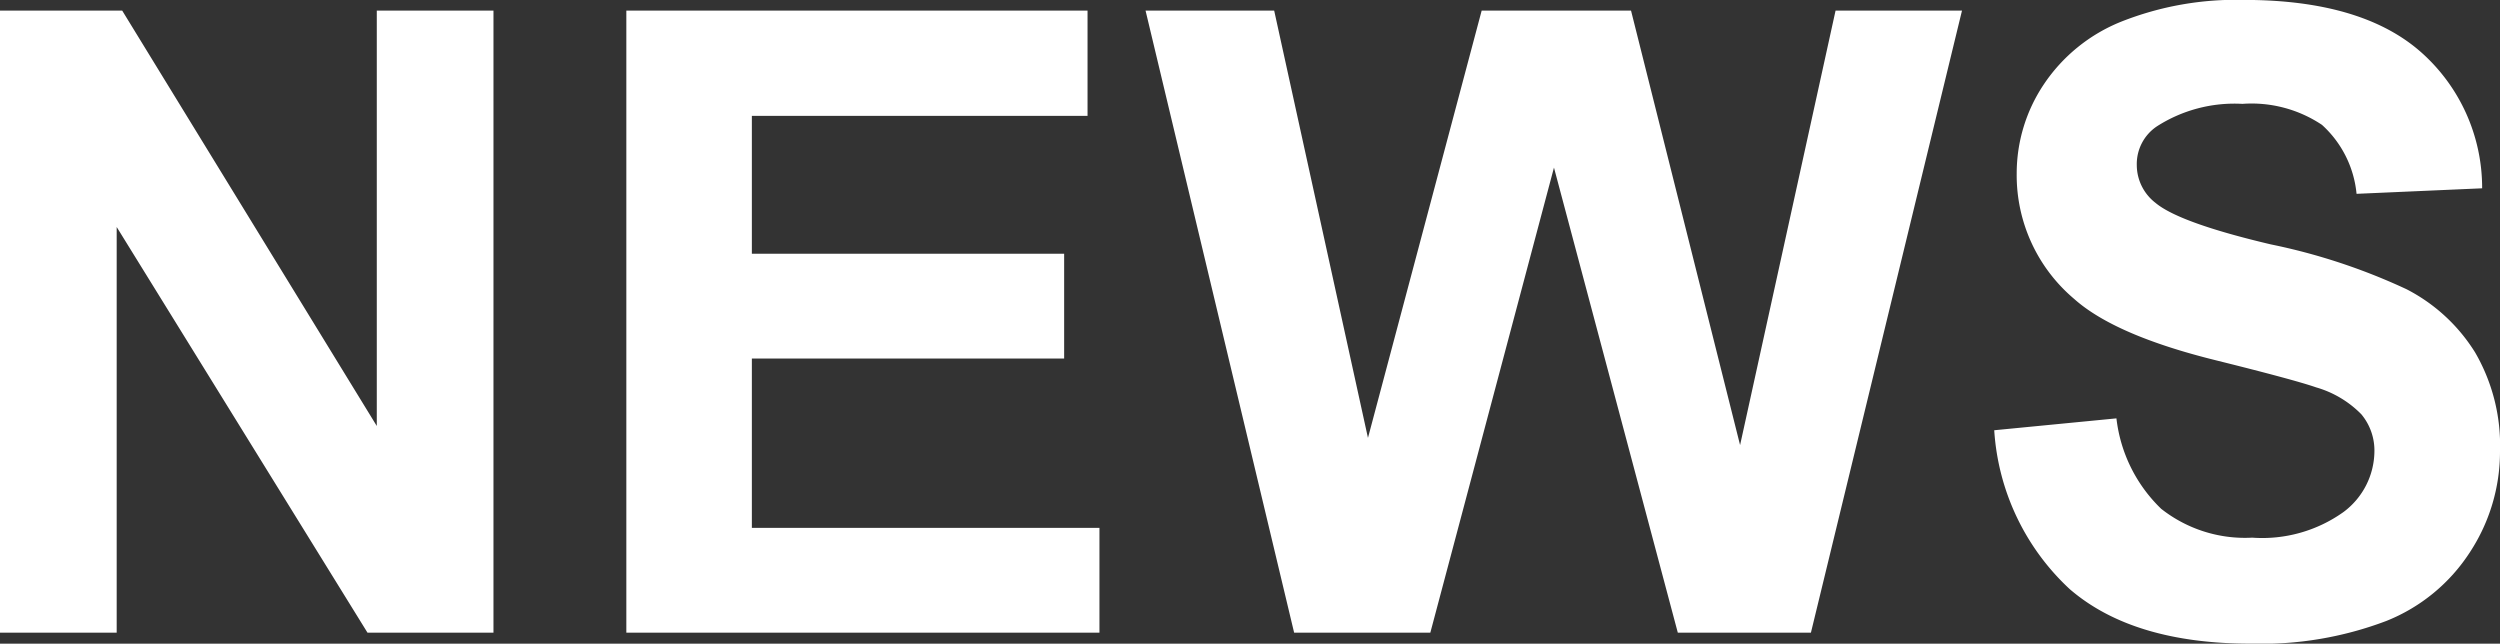 <svg xmlns="http://www.w3.org/2000/svg" width="115.078" height="29.629" viewBox="0 0 115.078 29.629">
  <rect x="0" y="0" width="115.078" height="29.629" fill="#333333" stroke="none"/>
  <path id="spmenu_news" d="M-57.031,0V-28.633h5.625L-39.687-9.512V-28.633h5.371V0h-5.8L-51.66-18.672V0ZM-28.2,0V-28.633h21.23v4.844H-22.422v6.348H-8.047v4.824H-22.422v7.793h16V0ZM2.539,0-4.3-28.633H1.621L5.938-8.965l5.234-19.668h6.875l5.02,20,4.395-20h5.82L26.328,0H20.2l-5.7-21.406L8.809,0ZM34.766-9.316l5.625-.547A6.862,6.862,0,0,0,42.451-5.7a6.23,6.23,0,0,0,4.189,1.328A6.439,6.439,0,0,0,50.85-5.557,3.516,3.516,0,0,0,52.266-8.32a2.606,2.606,0,0,0-.6-1.729,4.761,4.761,0,0,0-2.08-1.24q-1.016-.352-4.629-1.25-4.648-1.152-6.523-2.832A7.45,7.45,0,0,1,35.8-21.133a7.36,7.36,0,0,1,1.24-4.092,7.765,7.765,0,0,1,3.574-2.9,14.325,14.325,0,0,1,5.635-1q5.391,0,8.115,2.363a8.341,8.341,0,0,1,2.861,6.309l-5.781.254a4.909,4.909,0,0,0-1.592-3.174,5.828,5.828,0,0,0-3.662-.967A6.606,6.606,0,0,0,42.246-23.3a2.086,2.086,0,0,0-.918,1.777,2.2,2.2,0,0,0,.859,1.738q1.094.918,5.313,1.914a28.035,28.035,0,0,1,6.24,2.061A8.042,8.042,0,0,1,56.9-12.9,8.511,8.511,0,0,1,58.047-8.34,8.432,8.432,0,0,1,56.68-3.73,8.193,8.193,0,0,1,52.813-.537,16.217,16.217,0,0,1,46.582.508q-5.43,0-8.34-2.51A10.917,10.917,0,0,1,34.766-9.316Z" transform="translate(57.031 29.121)" fill="#fff"/>
</svg>
